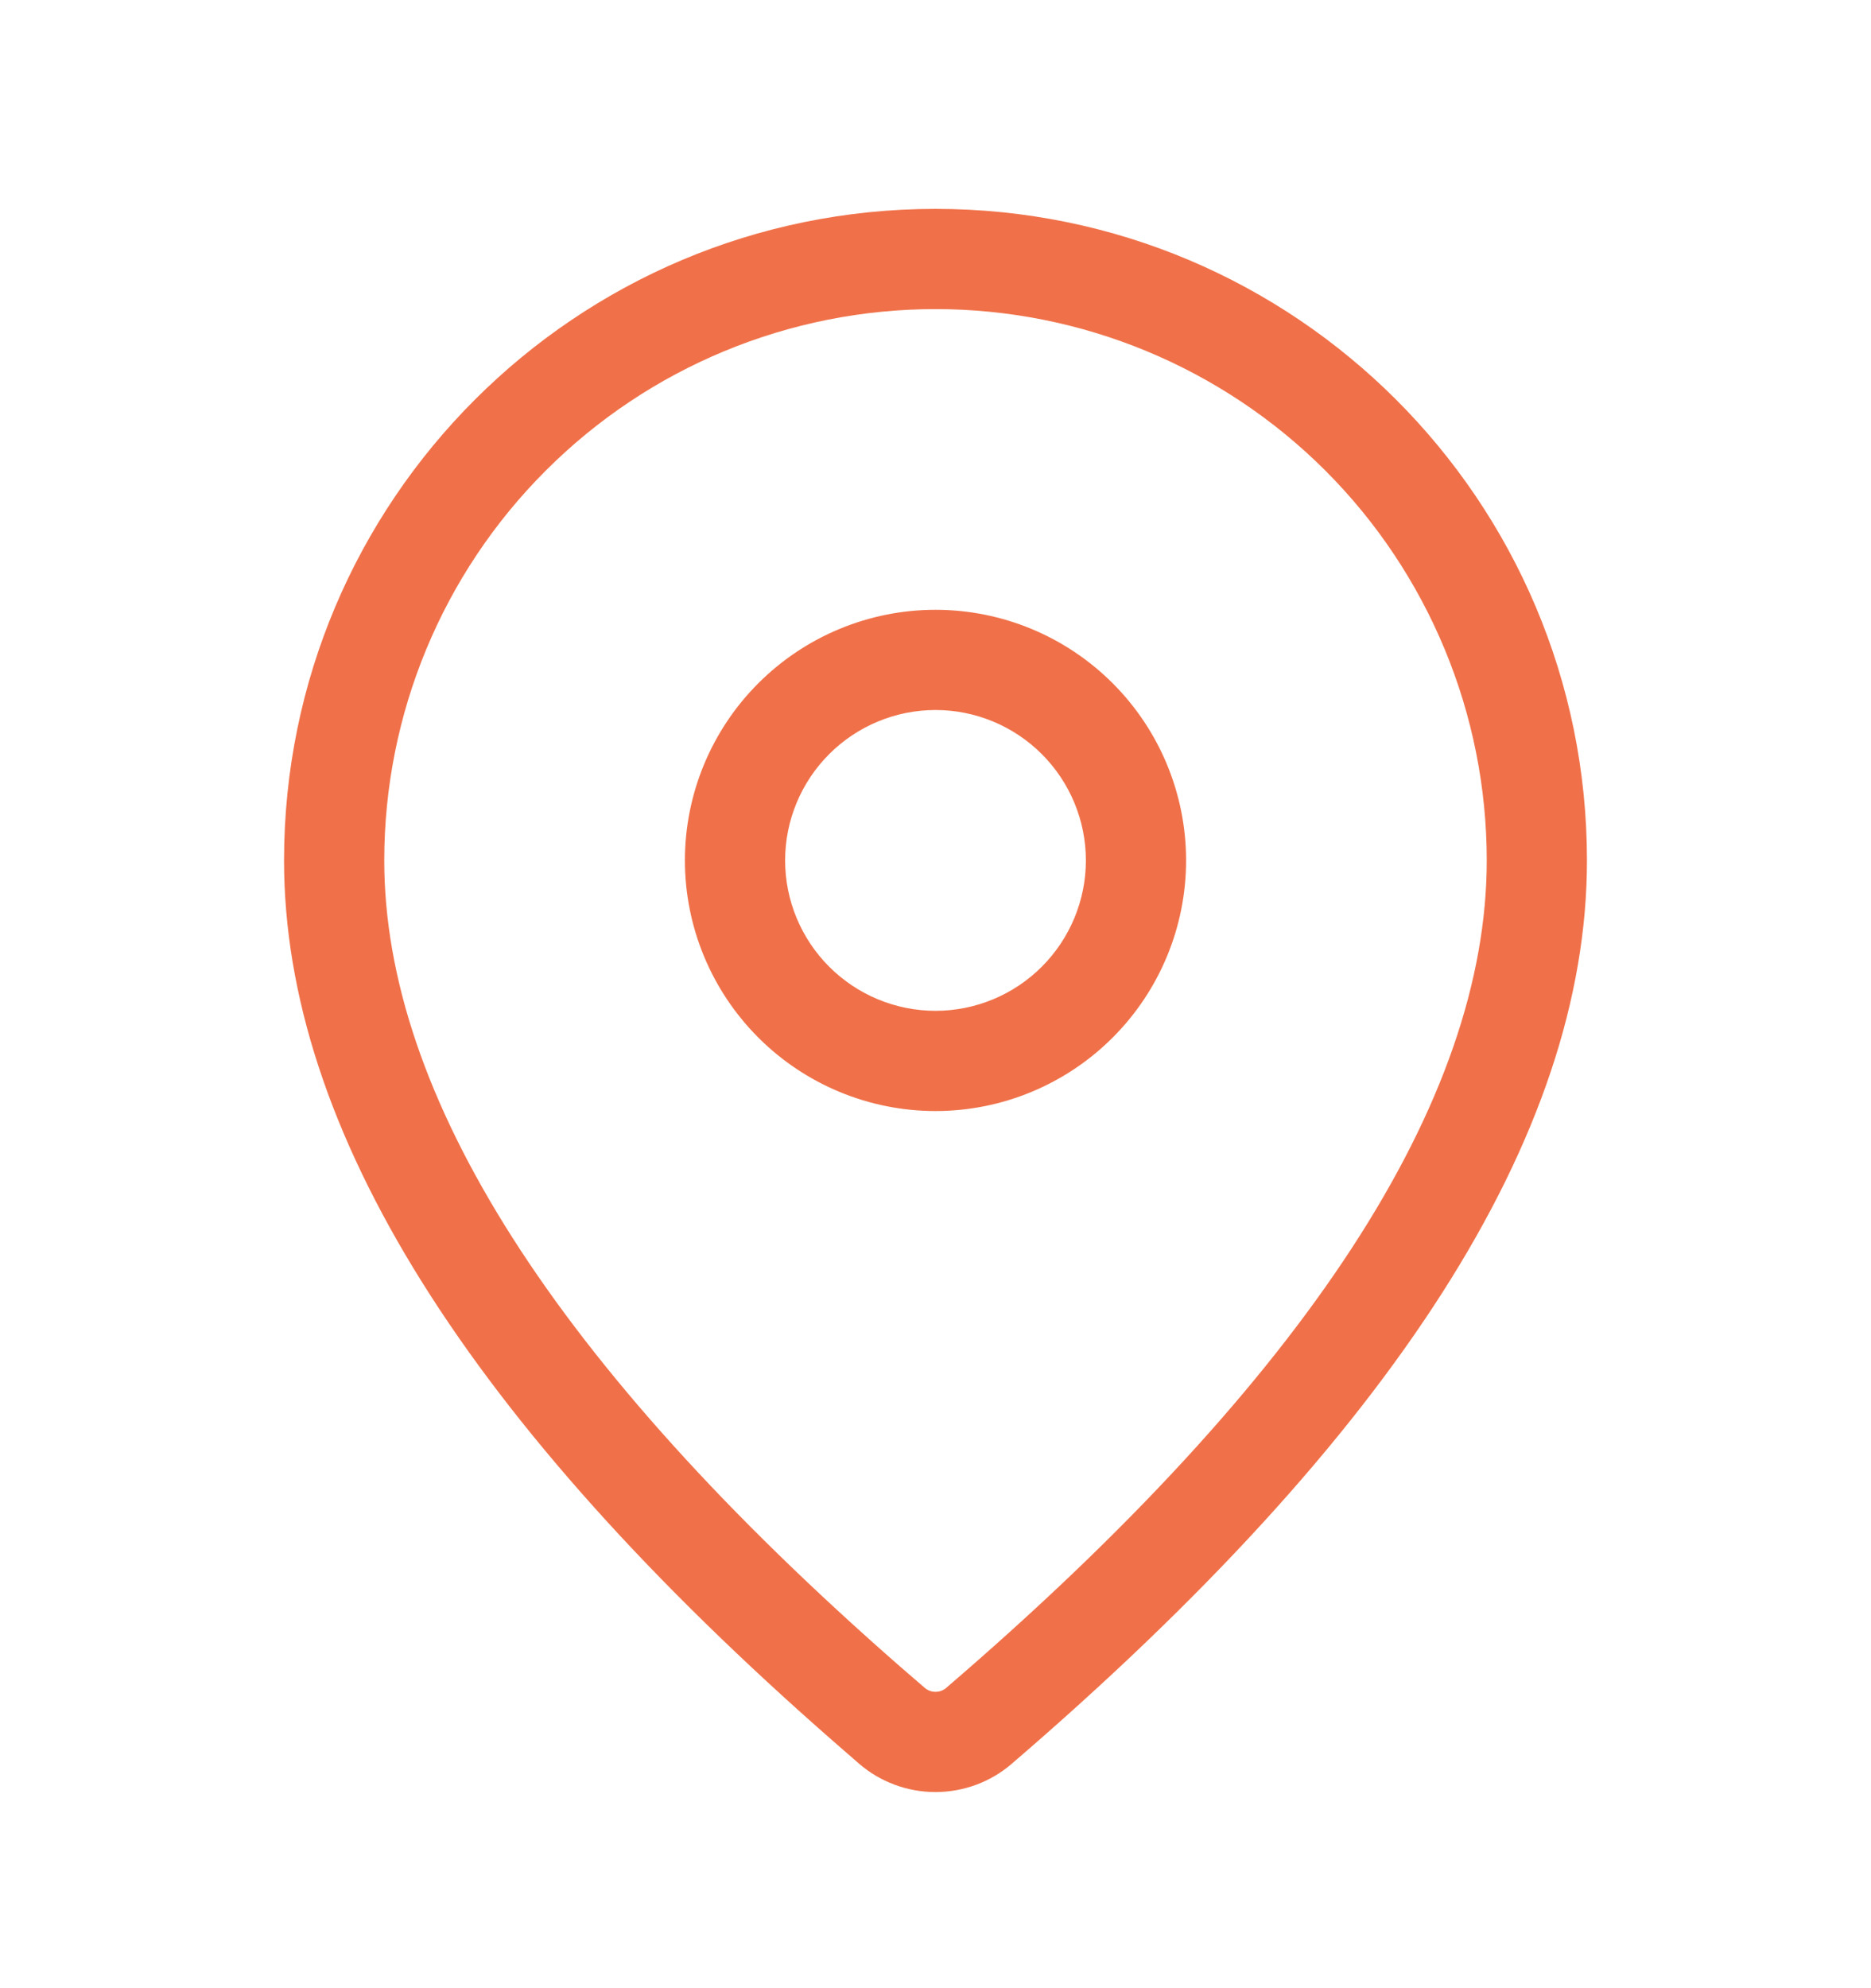 <svg width="16" height="17" viewBox="0 0 16 17" fill="none" xmlns="http://www.w3.org/2000/svg">
<path d="M8 1.786C11.077 1.786 13.571 4.28 13.571 7.357C13.571 9.711 11.917 12.277 8.651 15.082C8.47 15.238 8.238 15.323 7.999 15.323C7.76 15.323 7.528 15.237 7.347 15.081L7.131 14.893C4.01 12.162 2.429 9.659 2.429 7.357C2.429 4.28 4.923 1.786 8 1.786ZM8 2.643C6.75 2.643 5.551 3.139 4.667 4.024C3.782 4.908 3.286 6.107 3.286 7.357C3.286 9.358 4.742 11.664 7.694 14.247L7.907 14.431C7.933 14.454 7.966 14.466 8 14.466C8.034 14.466 8.067 14.454 8.093 14.431C11.188 11.773 12.714 9.406 12.714 7.357C12.714 6.738 12.592 6.125 12.355 5.553C12.118 4.981 11.771 4.461 11.334 4.024C10.896 3.586 10.376 3.239 9.804 3.002C9.232 2.765 8.619 2.643 8 2.643ZM8 5.214C8.568 5.214 9.113 5.44 9.515 5.842C9.917 6.244 10.143 6.789 10.143 7.357C10.143 7.925 9.917 8.47 9.515 8.872C9.113 9.274 8.568 9.5 8 9.5C7.432 9.5 6.887 9.274 6.485 8.872C6.083 8.47 5.857 7.925 5.857 7.357C5.857 6.789 6.083 6.244 6.485 5.842C6.887 5.44 7.432 5.214 8 5.214ZM8 6.071C7.659 6.071 7.332 6.207 7.091 6.448C6.85 6.689 6.714 7.016 6.714 7.357C6.714 7.698 6.85 8.025 7.091 8.266C7.332 8.507 7.659 8.643 8 8.643C8.341 8.643 8.668 8.507 8.909 8.266C9.15 8.025 9.286 7.698 9.286 7.357C9.286 7.016 9.15 6.689 8.909 6.448C8.668 6.207 8.341 6.071 8 6.071Z" fill="#F07149"/>
</svg>
